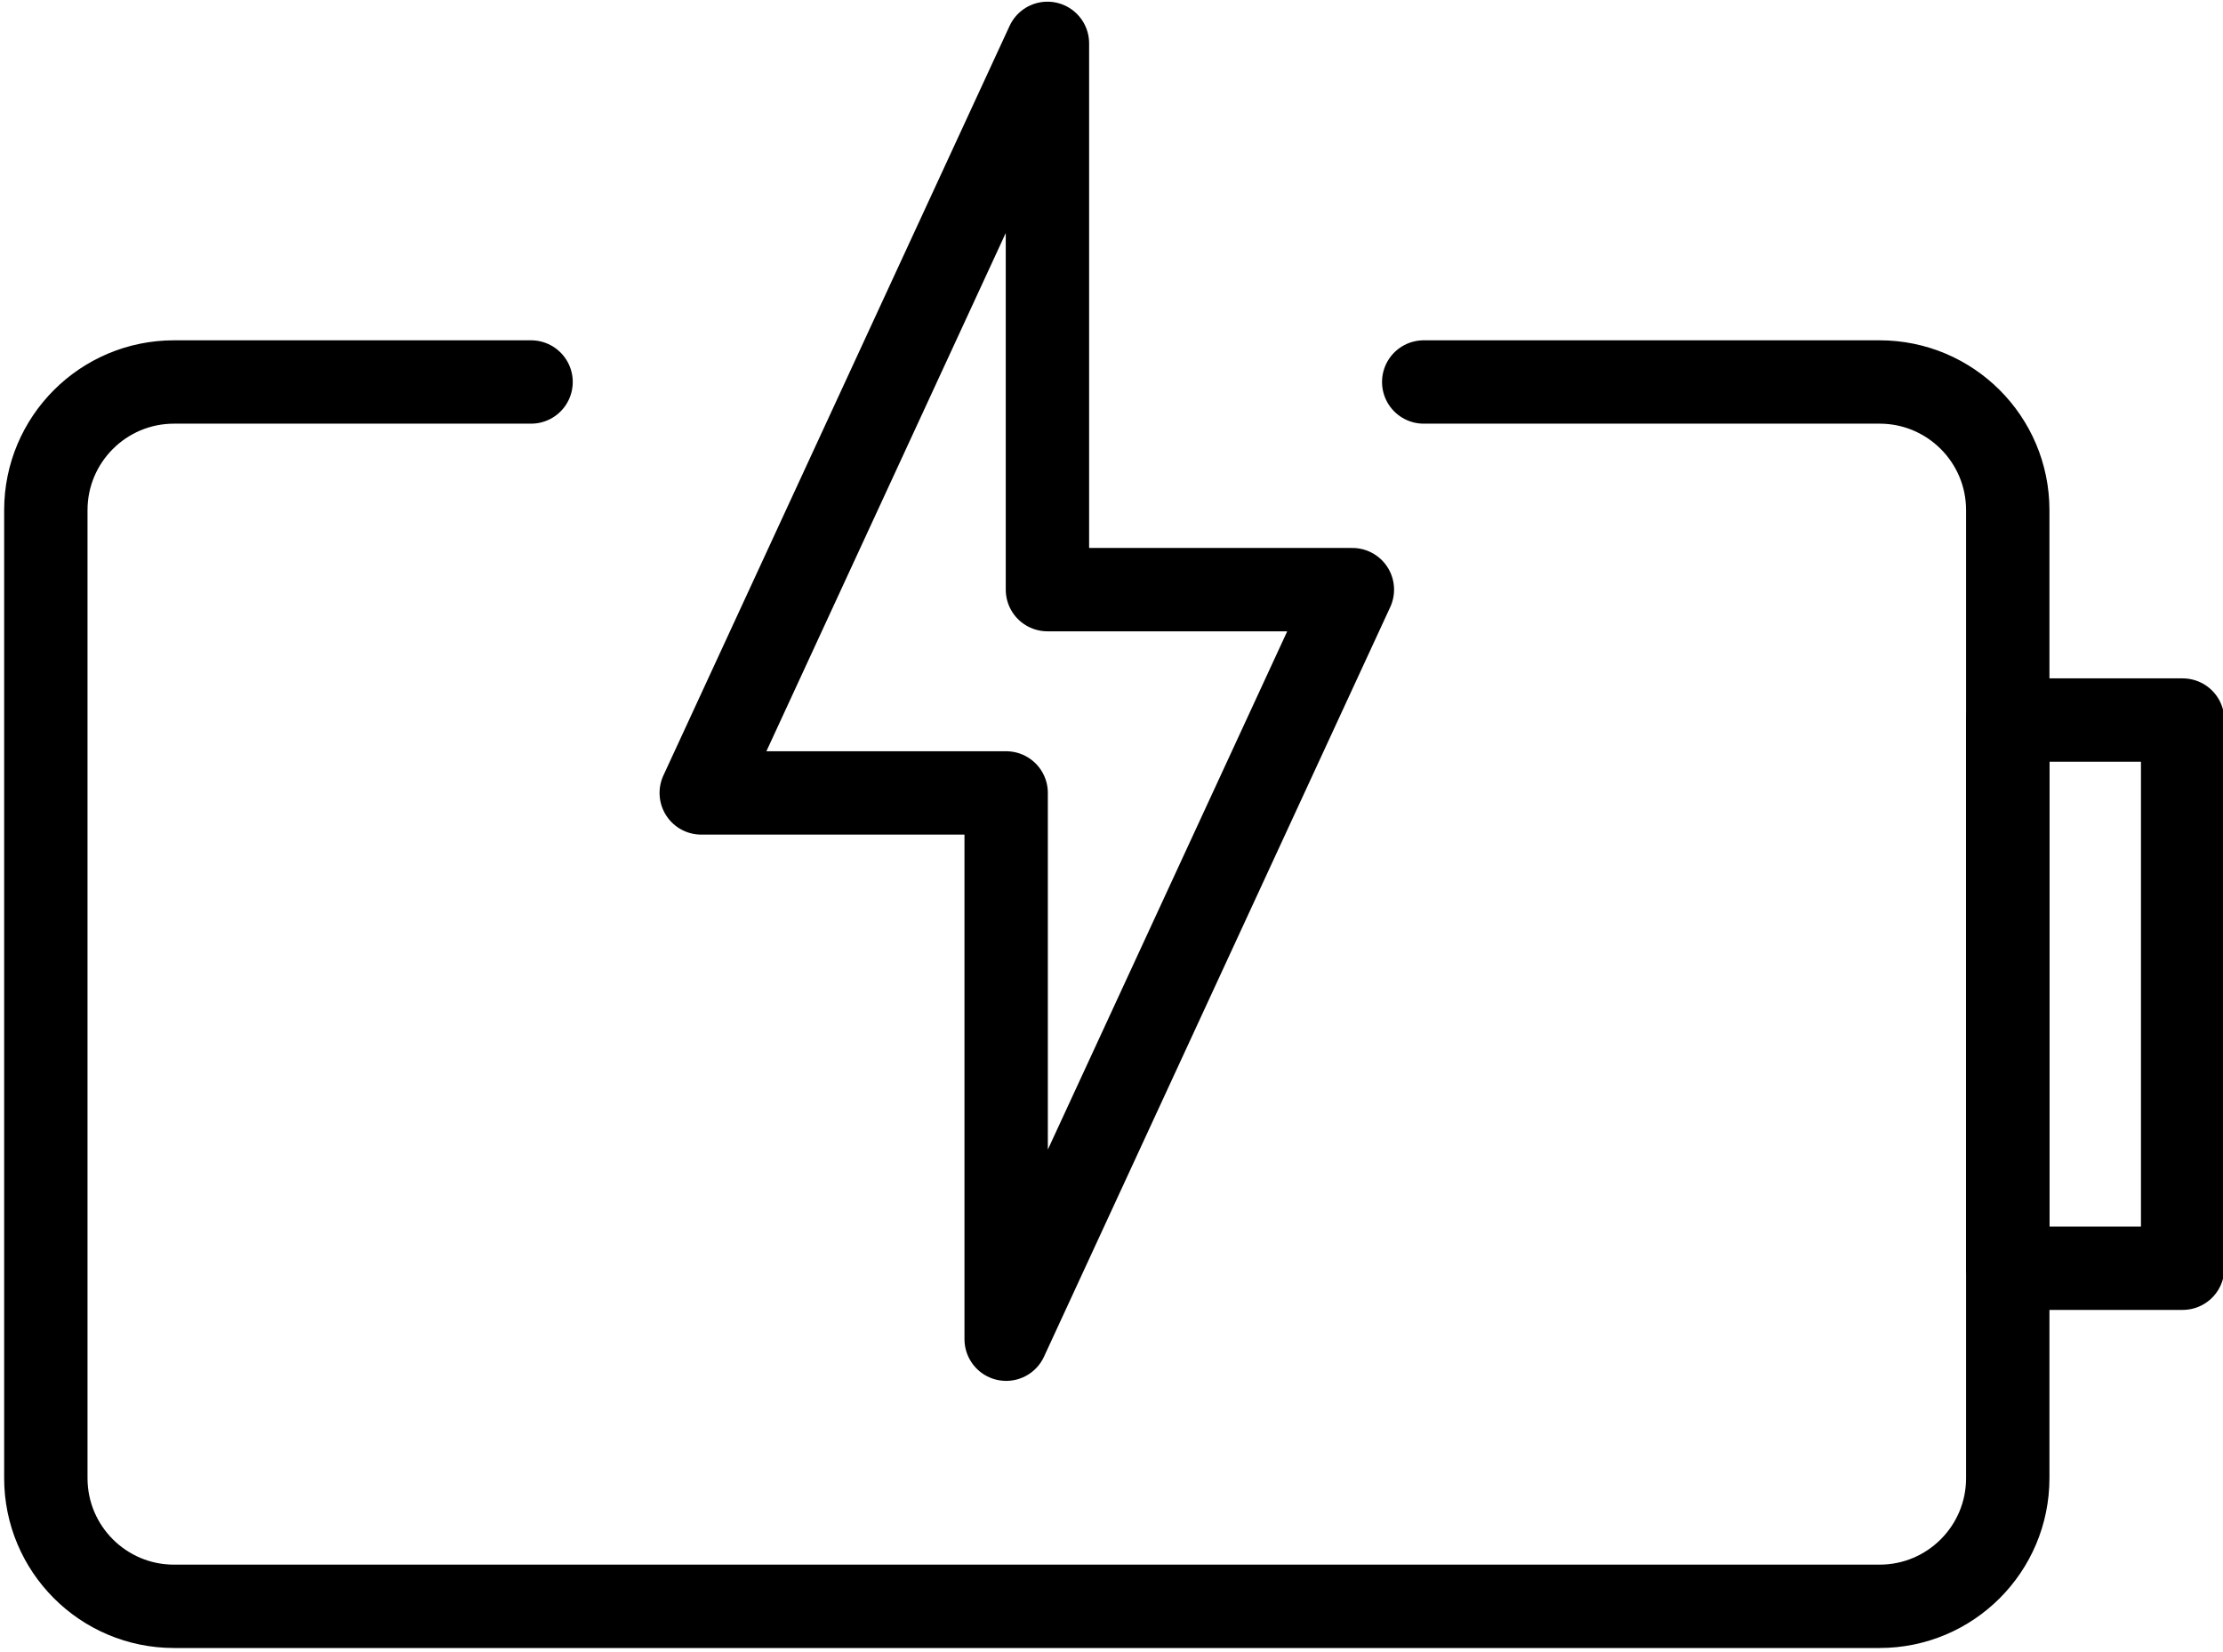 <svg viewBox="0 0 872 648" xmlns="http://www.w3.org/2000/svg" data-name="图层 1" id="_图层_1">
  <defs>
    <style>
      .cls-1, .cls-2 {
        fill: none;
        stroke: #000;
        stroke-linecap: round;
        stroke-linejoin: round;
        stroke-width: 32.7px;
      }

      .cls-2 {
        fill-rule: evenodd;
      }
    </style>
  </defs>
  <polygon points="530.49 231.31 410.87 231.31 410.87 17.01 275.07 311.06 394.68 311.06 394.68 525.36 530.49 231.31" class="cls-2"></polygon>
  <rect transform="translate(1211.87 -431.87) rotate(90)" height="68.6" width="215.05" y="355.7" x="714.34" class="cls-1"></rect>
  <path d="M208.32,149.85H68.26c-27.77,0-50.28,22.51-50.28,50.28v379.74c0,27.77,22.51,50.28,50.28,50.28h669.03c27.77,0,50.28-22.51,50.28-50.28V200.13c0-27.77-22.51-50.28-50.28-50.28h-178.82" class="cls-1"></path>
</svg>
